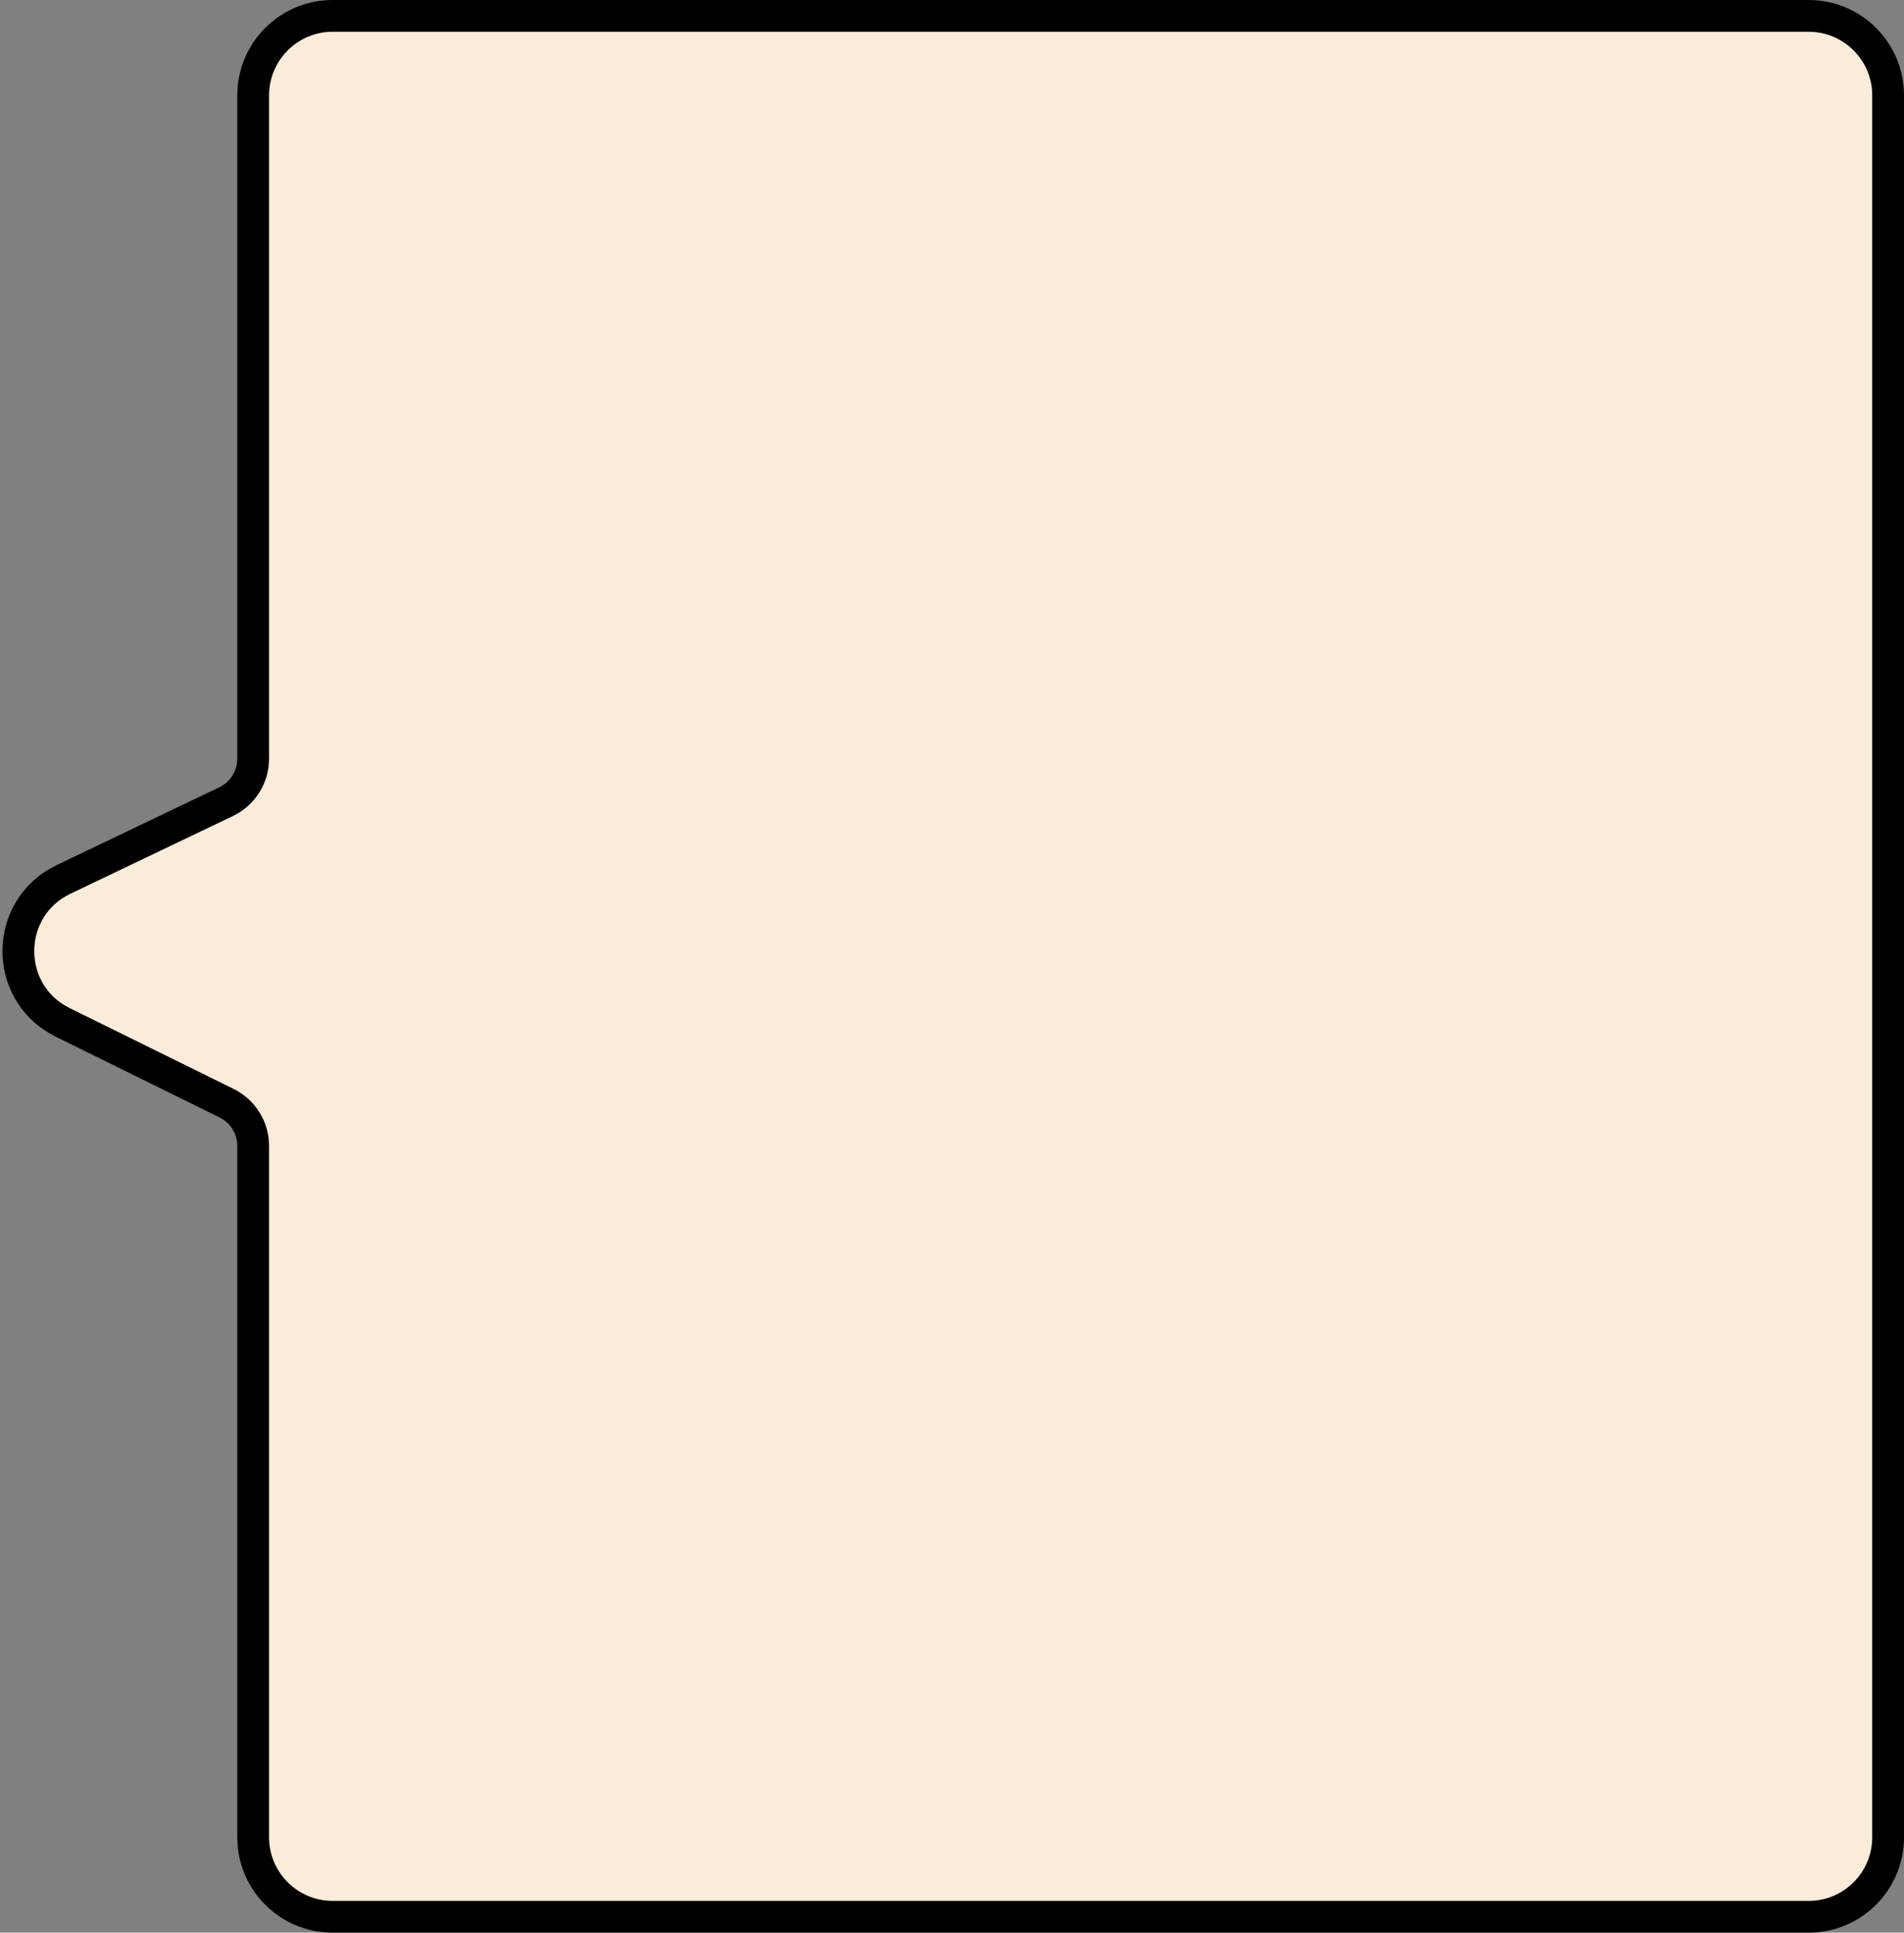 <?xml version="1.0" encoding="UTF-8"?> <svg xmlns="http://www.w3.org/2000/svg" width="599" height="608" viewBox="0 0 599 608" fill="none"><rect x="0" y="0" width="599" height="608" fill="#808080" stroke="none"/><path d="M19.291 321.416C1.013 311.992 1.313 285.596 19.99 276.66L71.124 252.196L71.606 251.955C76.538 249.375 79.649 244.26 79.649 238.665L79.649 30C79.649 16.193 90.843 5 104.649 5L569 5C582.807 5 594 16.193 594 30L594 578C594 591.807 582.807 603 569 603L104.649 603C90.843 603 79.649 591.807 79.649 578L79.649 360.503C79.649 354.791 76.406 349.574 71.282 347.049L19.727 321.636L19.291 321.416Z" fill="#FBECD9" stroke="black" stroke-width="10"></path></svg> 
